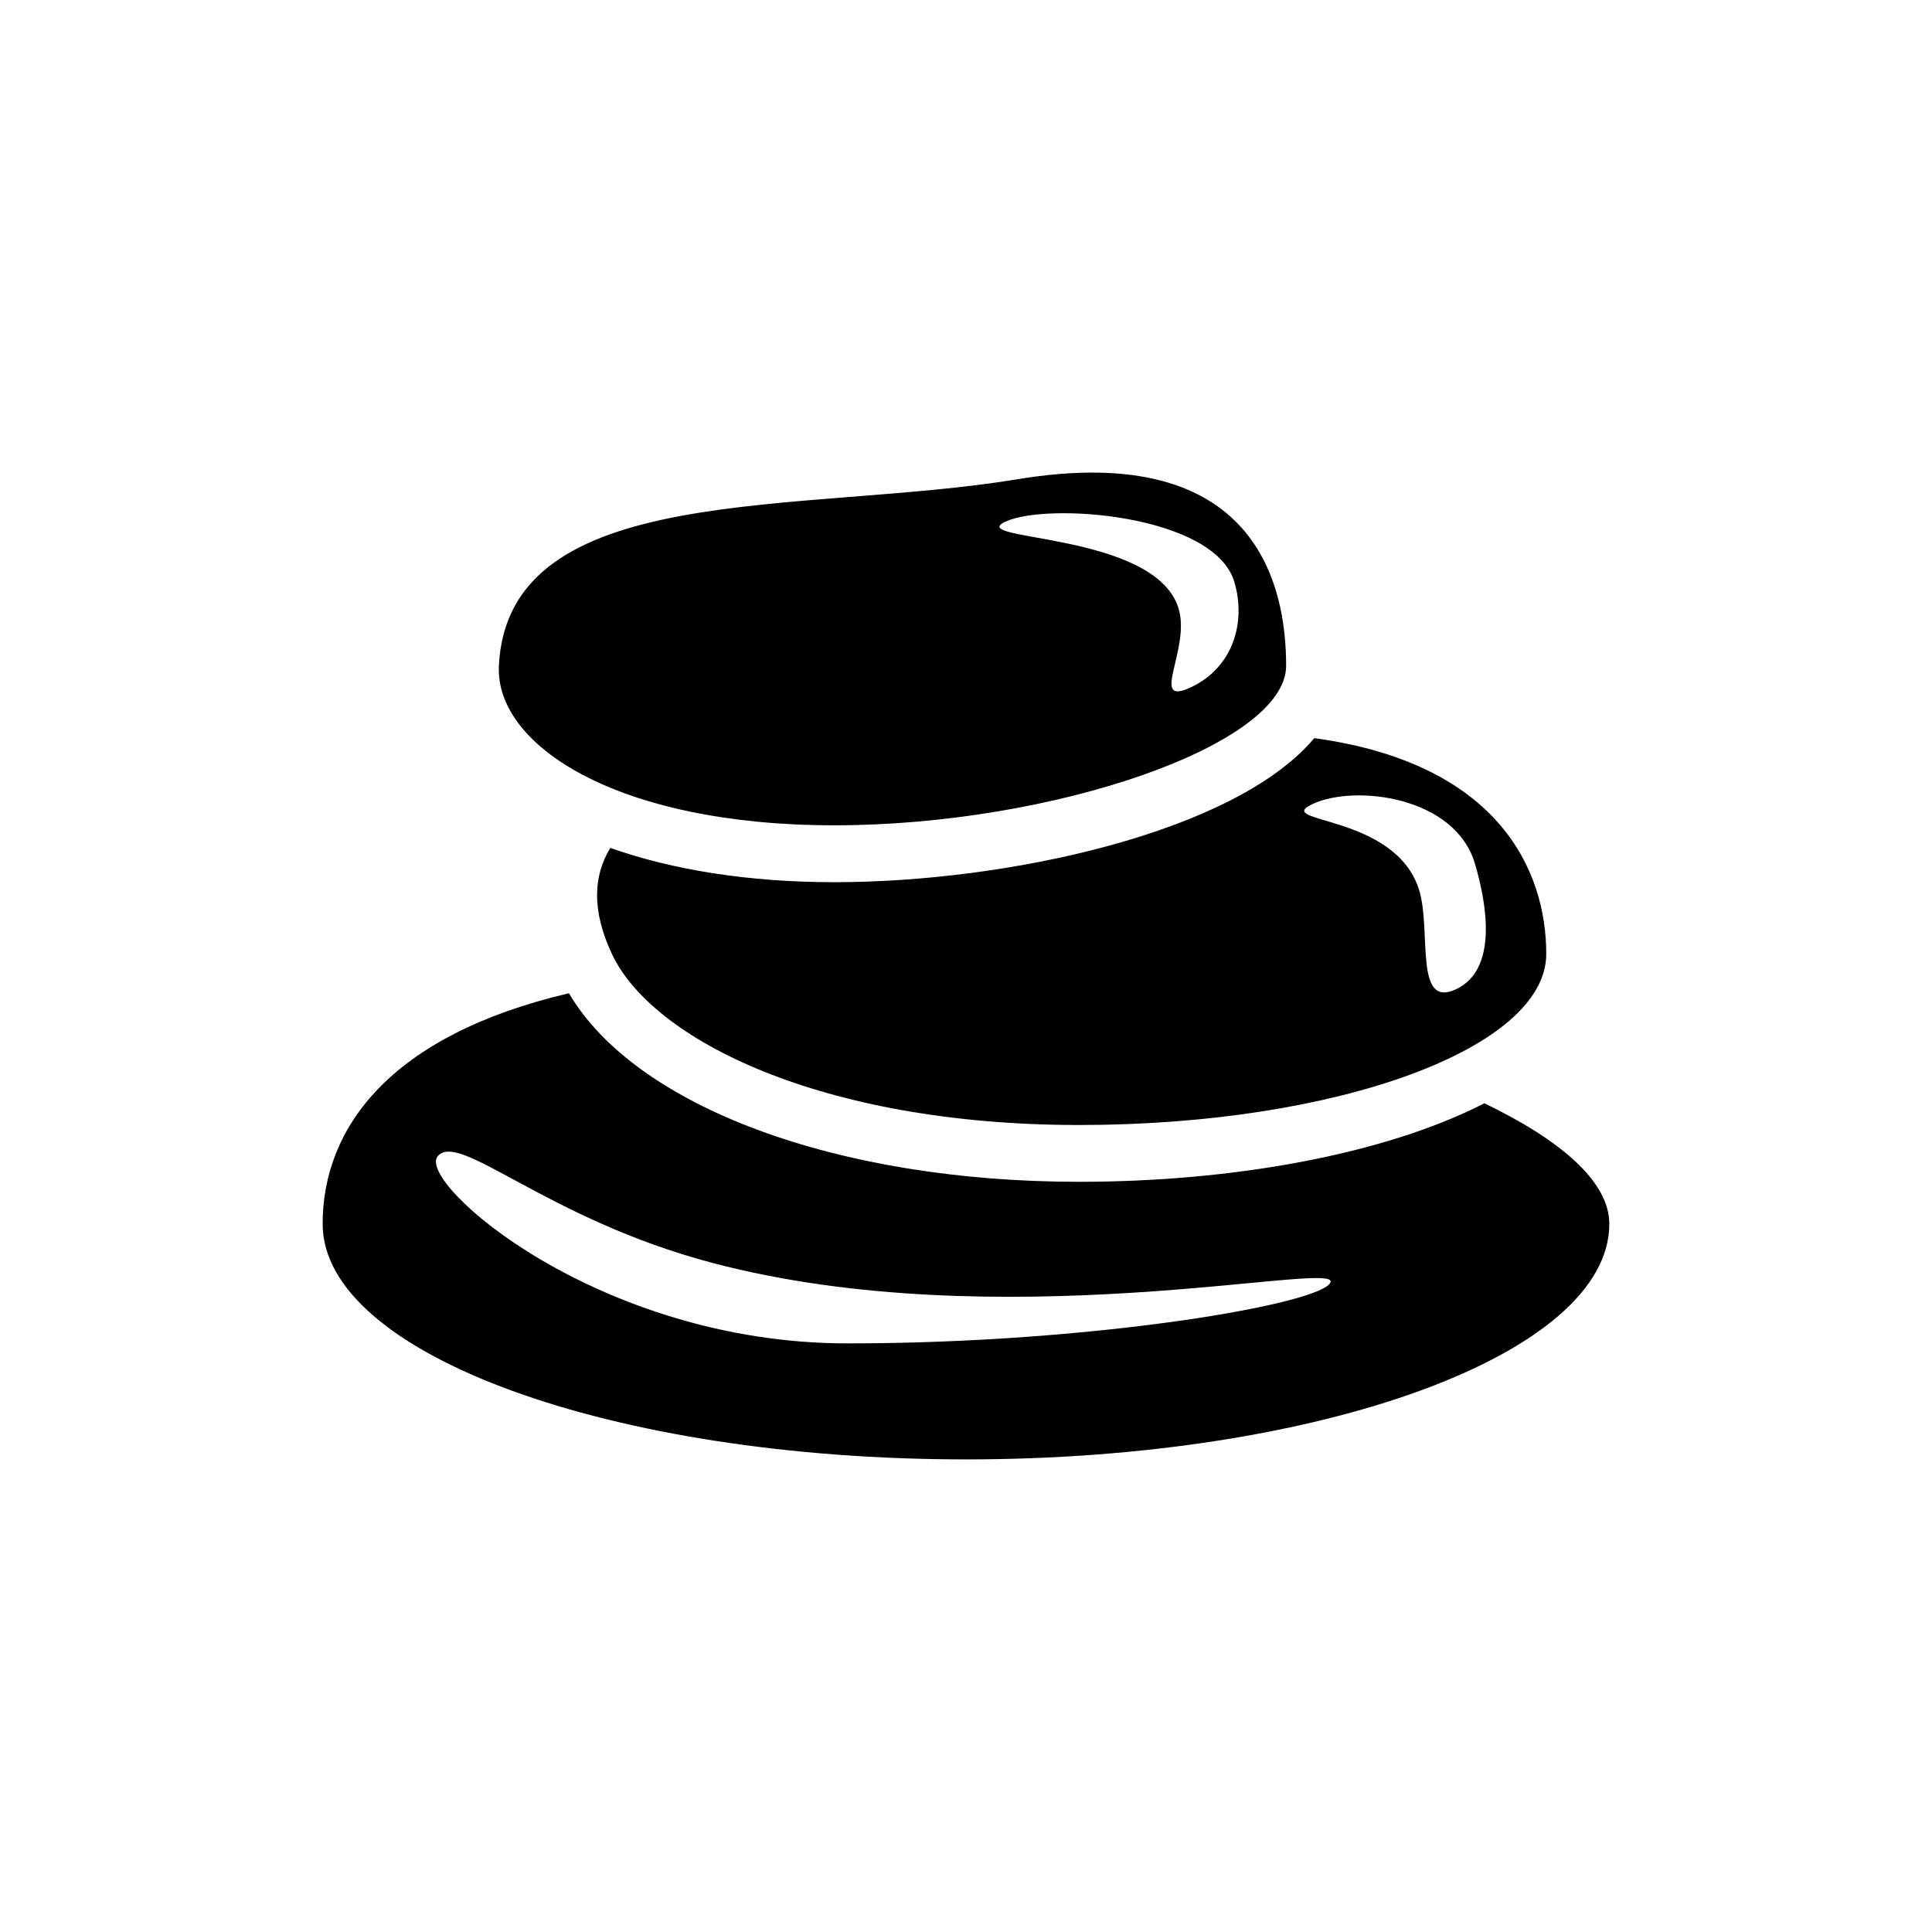 <?xml version="1.0" encoding="utf-8"?>
<!-- Generator: Adobe Illustrator 16.0.0, SVG Export Plug-In . SVG Version: 6.00 Build 0)  -->
<!DOCTYPE svg PUBLIC "-//W3C//DTD SVG 1.1//EN" "http://www.w3.org/Graphics/SVG/1.1/DTD/svg11.dtd">
<svg version="1.1" id="Layer_1" xmlns="http://www.w3.org/2000/svg" xmlns:xlink="http://www.w3.org/1999/xlink" x="0px" y="0px"
	 width="50px" height="50px" viewBox="0 0 50 50" enable-background="new 0 0 50 50" xml:space="preserve">
<g>
	<path d="M21.593,21.359c5.625,0,11.692-2.07,11.692-4.13c0-2.058-0.753-5.851-6.953-4.826c-5.551,0.917-13.184,0-13.421,4.826
		C12.81,19.286,15.967,21.359,21.593,21.359z M26.022,13.5c1.089-0.507,5.411-0.185,5.924,1.565c0.31,1.056-0.043,2.218-1.134,2.726
		c-1.091,0.507,0.014-1.001-0.313-2.052C29.882,13.751,24.932,14.007,26.022,13.5z"/>
	<path d="M15.795,21.944c-0.444,0.726-0.484,1.623,0.041,2.744c1.039,2.214,5.414,4.427,12.091,4.427s12.09-1.982,12.09-4.427
		c0-2.142-1.211-4.928-6.003-5.585c-2.051,2.443-7.938,3.728-12.421,3.728C19.383,22.831,17.411,22.515,15.795,21.944z
		 M33.977,20.805c1.091-0.507,3.683-0.198,4.196,1.552c0.311,1.056,0.594,2.74-0.495,3.247c-1.091,0.507-0.626-1.522-0.952-2.573
		C36.108,21.042,32.886,21.313,33.977,20.805z"/>
	<path d="M38.416,28.553c-2.618,1.341-6.563,2.032-10.489,2.032c-6.271,0-11.474-1.945-13.203-4.88
		c-4.624,1.083-6.374,3.481-6.374,5.97c0,3.365,7.455,6.094,16.65,6.094c9.194,0,16.649-2.729,16.649-6.094
		C41.649,30.583,40.399,29.508,38.416,28.553z M21.93,34.767c-6.466,0-11.156-4.166-10.604-4.841s2.809,1.622,7.111,2.758
		c7.429,1.962,16.121-0.061,15.998,0.491C34.311,33.726,28.396,34.767,21.93,34.767z"/>
</g>
</svg>
